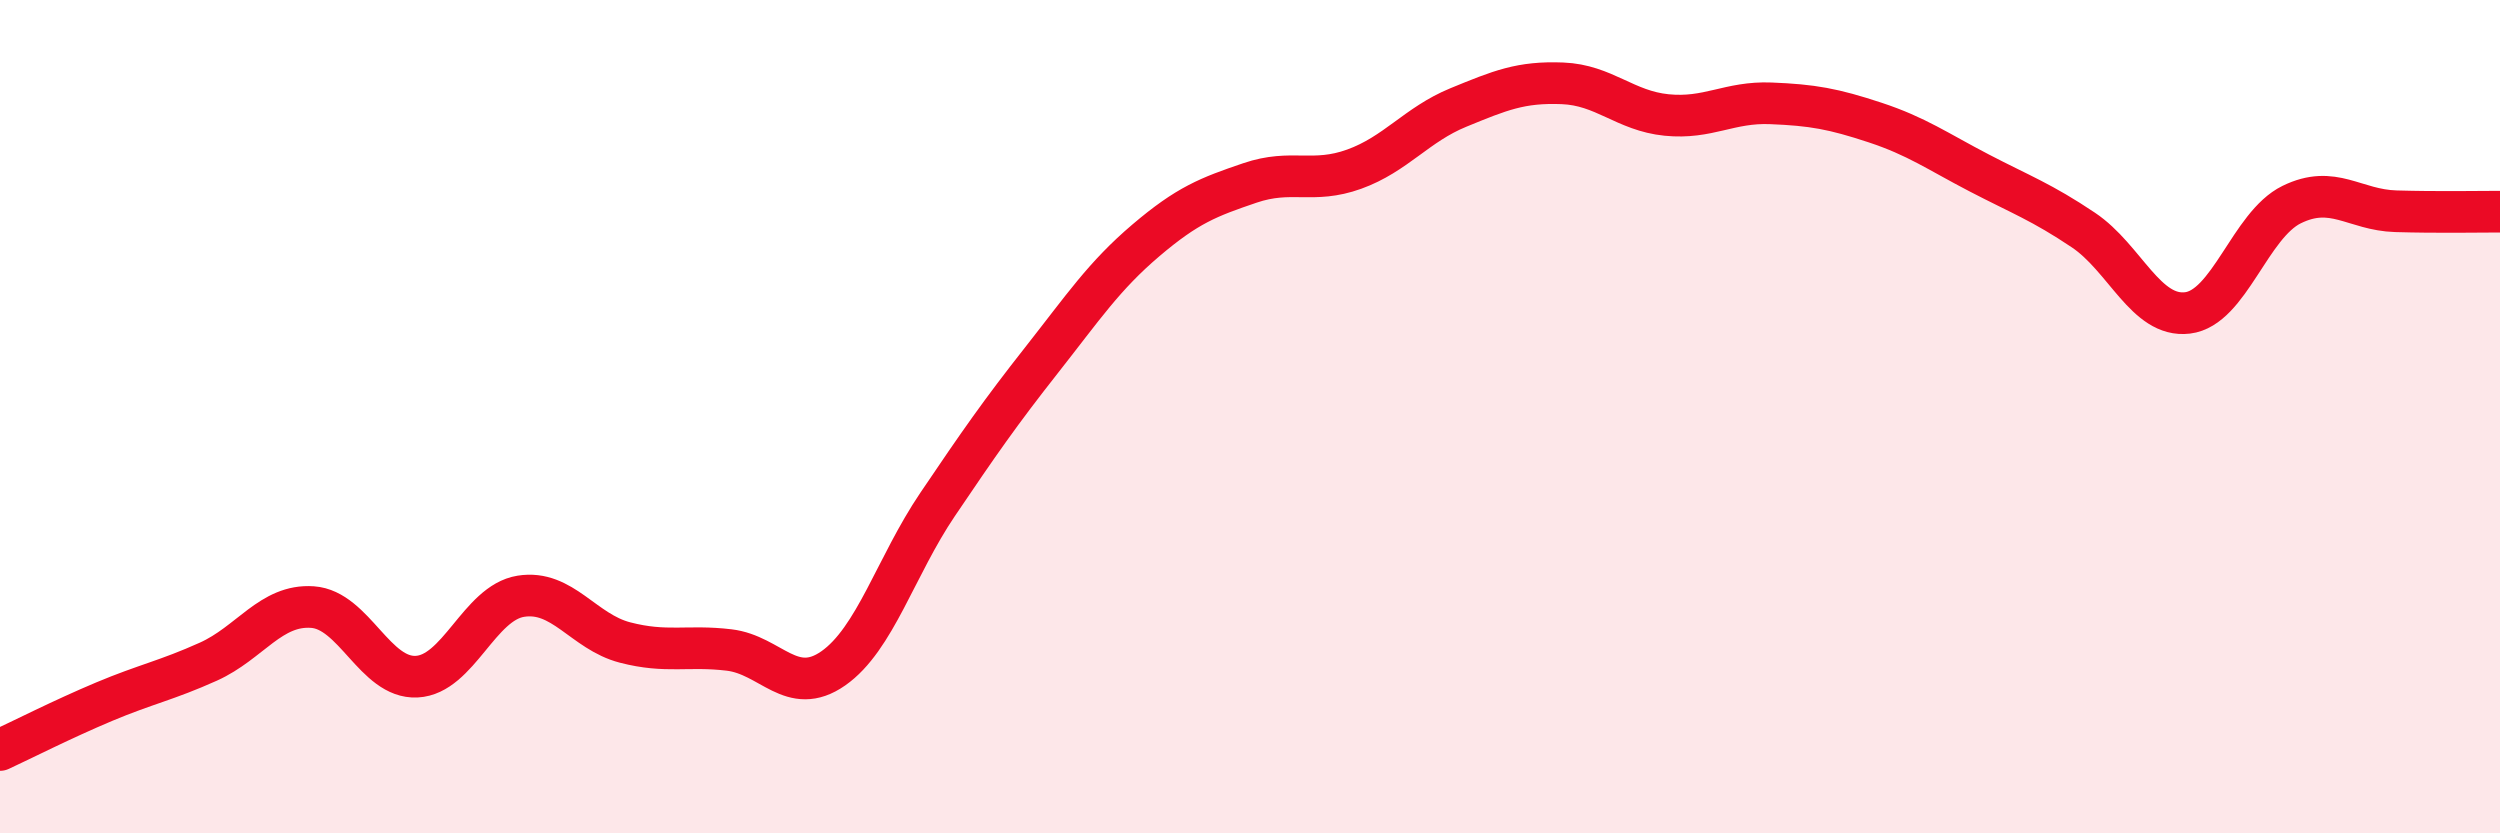 
    <svg width="60" height="20" viewBox="0 0 60 20" xmlns="http://www.w3.org/2000/svg">
      <path
        d="M 0,18 C 0.5,17.77 1.5,17.26 2.5,16.84 C 3.5,16.42 4,16.33 5,15.88 C 6,15.43 6.5,14.5 7.5,14.57 C 8.5,14.64 9,16.29 10,16.24 C 11,16.19 11.5,14.47 12.5,14.31 C 13.5,14.15 14,15.16 15,15.42 C 16,15.68 16.5,15.48 17.5,15.6 C 18.5,15.72 19,16.74 20,16.04 C 21,15.34 21.5,13.59 22.5,12.11 C 23.5,10.63 24,9.91 25,8.64 C 26,7.37 26.5,6.62 27.5,5.77 C 28.5,4.92 29,4.73 30,4.39 C 31,4.05 31.5,4.42 32.5,4.06 C 33.5,3.7 34,2.99 35,2.58 C 36,2.17 36.5,1.96 37.5,2 C 38.5,2.04 39,2.66 40,2.76 C 41,2.86 41.5,2.44 42.5,2.48 C 43.5,2.52 44,2.61 45,2.94 C 46,3.27 46.5,3.63 47.5,4.15 C 48.5,4.67 49,4.85 50,5.52 C 51,6.19 51.5,7.63 52.5,7.51 C 53.5,7.39 54,5.4 55,4.91 C 56,4.42 56.5,5.04 57.5,5.07 C 58.5,5.1 59.5,5.08 60,5.08L60 20L0 20Z"
        fill="#EB0A25"
        opacity="0.1"
        stroke-linecap="round"
        stroke-linejoin="round"
      />
      <path
        d="M 0,18 C 0.5,17.77 1.5,17.26 2.5,16.84 C 3.5,16.42 4,16.33 5,15.88 C 6,15.43 6.5,14.5 7.5,14.57 C 8.5,14.64 9,16.29 10,16.24 C 11,16.19 11.5,14.47 12.5,14.31 C 13.5,14.15 14,15.16 15,15.42 C 16,15.68 16.5,15.48 17.5,15.6 C 18.5,15.72 19,16.74 20,16.04 C 21,15.34 21.5,13.59 22.5,12.11 C 23.5,10.63 24,9.91 25,8.64 C 26,7.37 26.5,6.62 27.5,5.77 C 28.5,4.92 29,4.73 30,4.39 C 31,4.05 31.5,4.42 32.5,4.06 C 33.5,3.7 34,2.99 35,2.58 C 36,2.17 36.5,1.96 37.5,2 C 38.5,2.04 39,2.66 40,2.76 C 41,2.86 41.5,2.44 42.5,2.48 C 43.5,2.52 44,2.61 45,2.94 C 46,3.27 46.5,3.63 47.5,4.15 C 48.5,4.67 49,4.85 50,5.52 C 51,6.19 51.5,7.63 52.5,7.51 C 53.5,7.39 54,5.4 55,4.91 C 56,4.42 56.5,5.04 57.5,5.07 C 58.5,5.1 59.5,5.08 60,5.08"
        stroke="#EB0A25"
        stroke-width="1"
        fill="none"
        stroke-linecap="round"
        stroke-linejoin="round"
      />
    </svg>
  